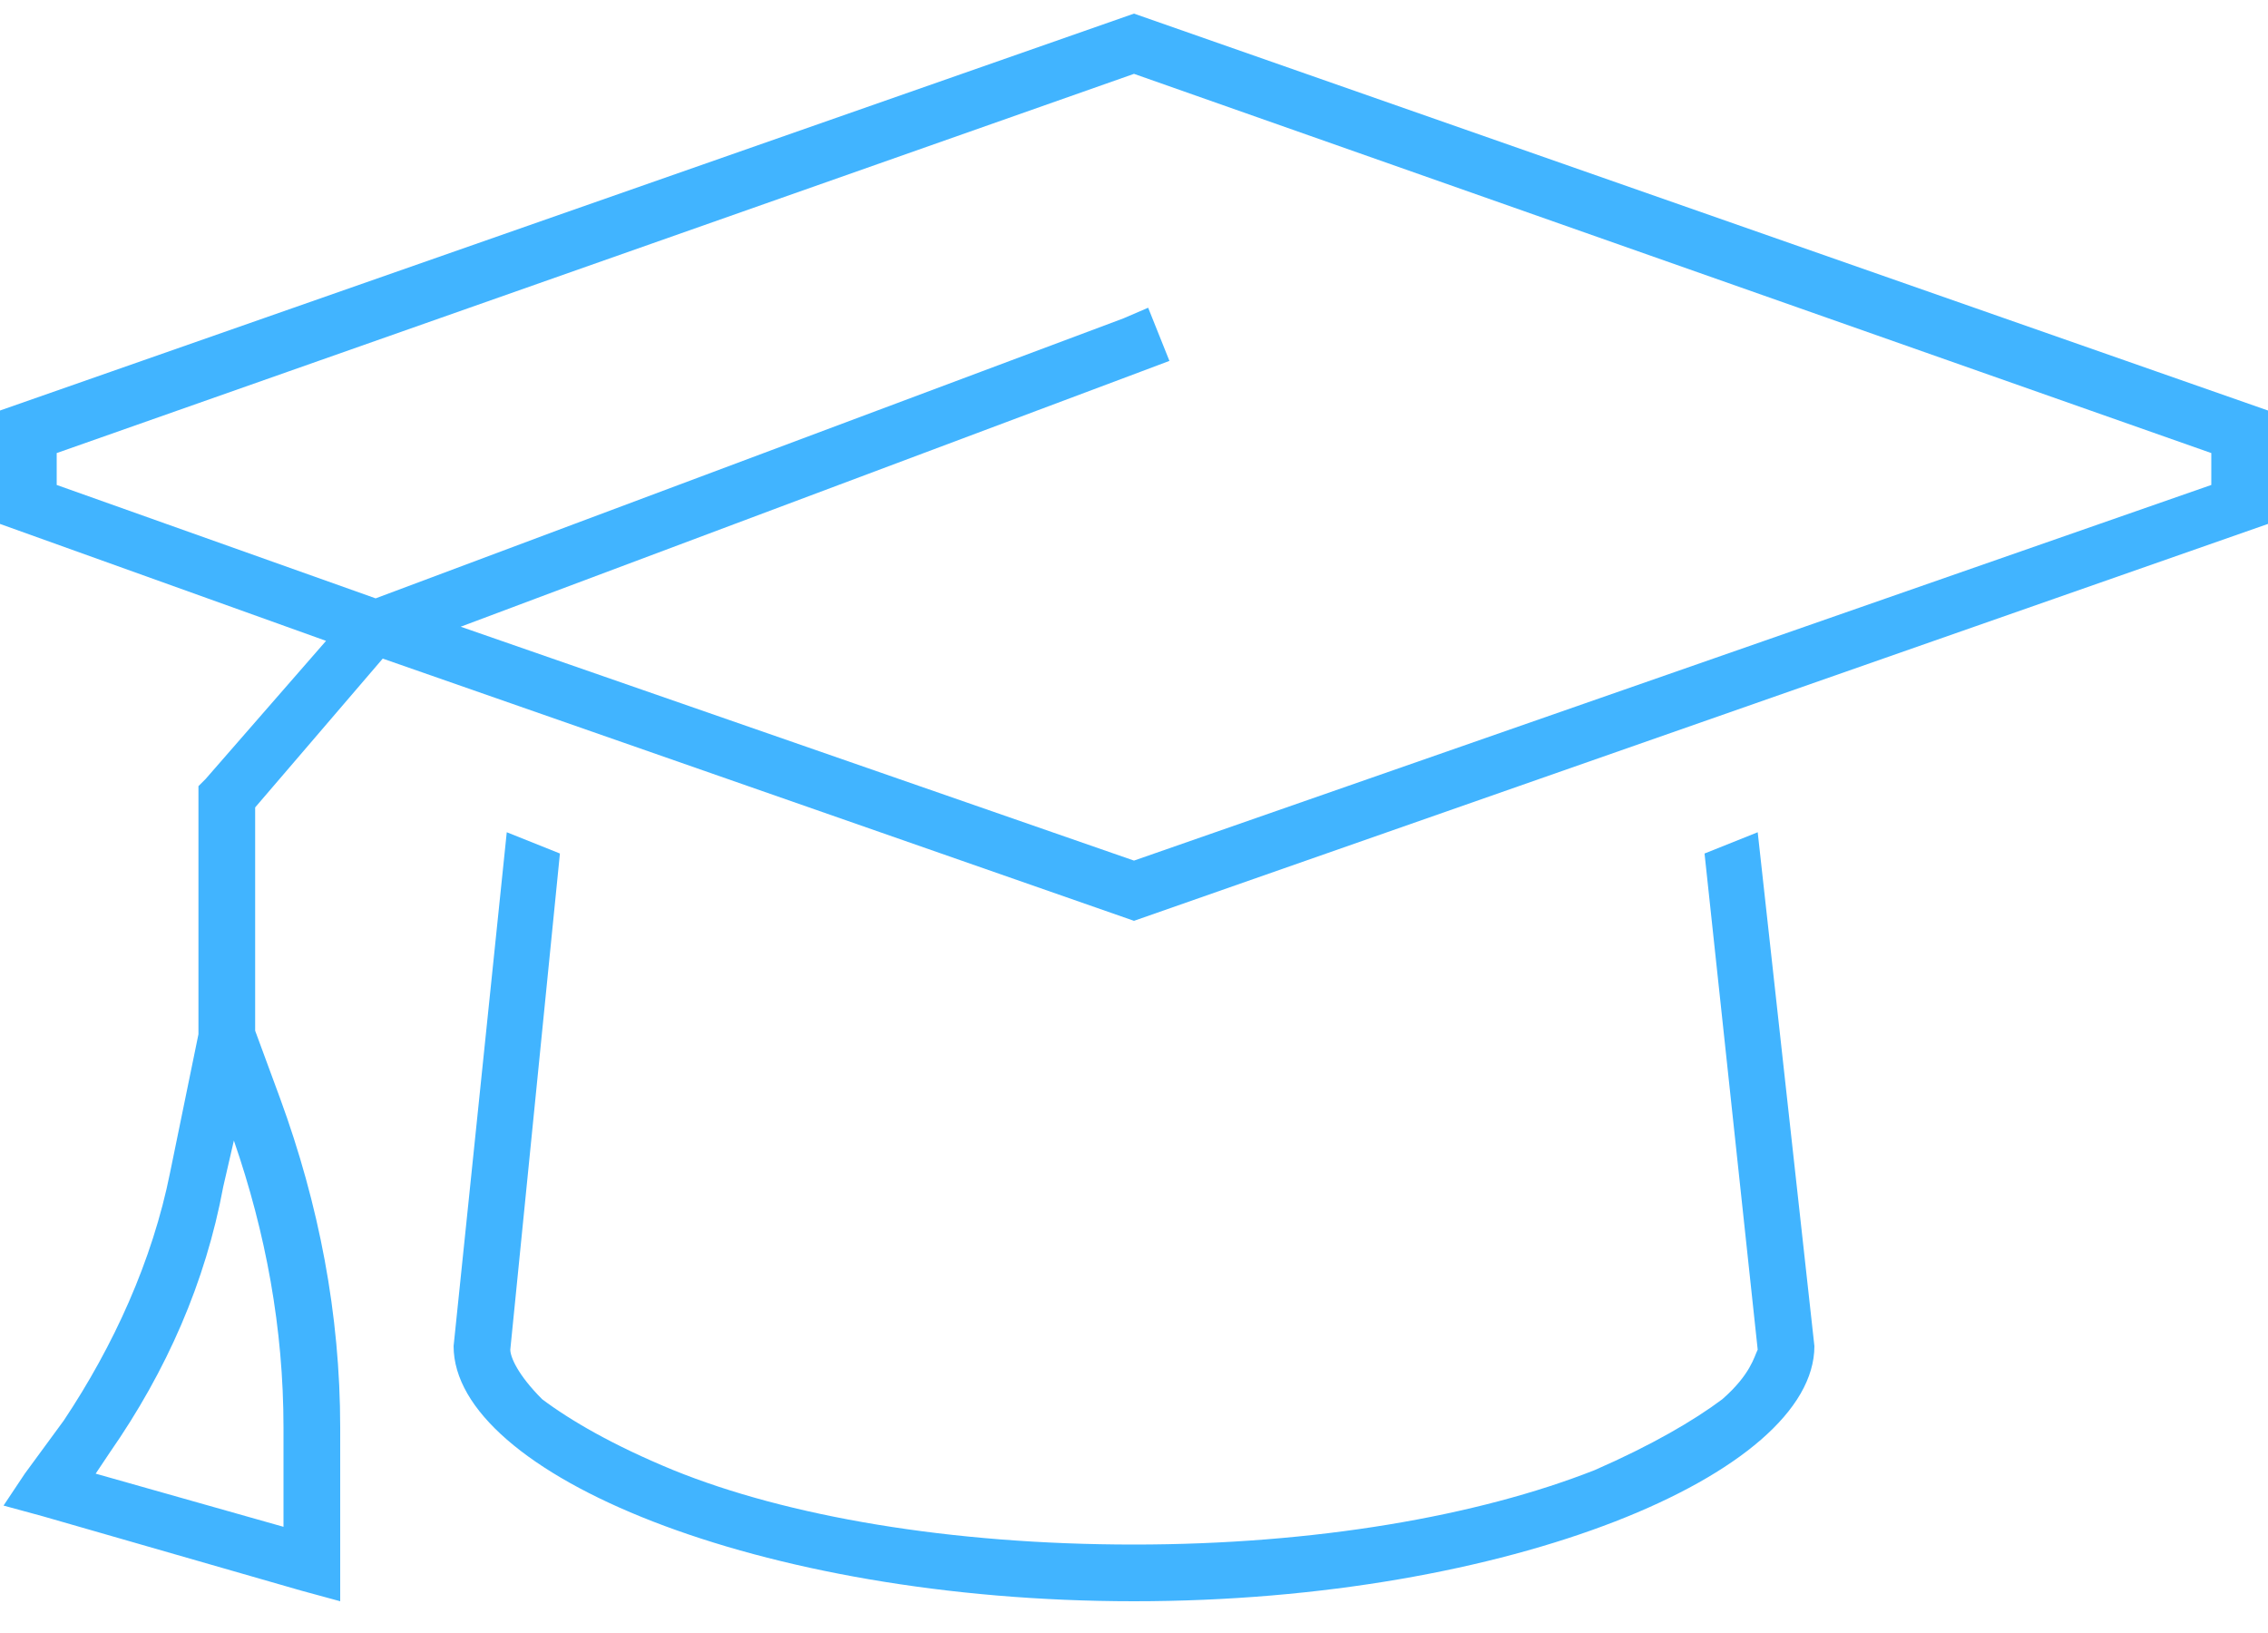<svg width="50" height="36" viewBox="0 0 50 36" fill="none" xmlns="http://www.w3.org/2000/svg">
<path d="M25 18.972L48.75 10.691V9.988L25 1.628L1.25 9.988V10.691L8.281 13.191L24.766 7.019L25.312 6.784L25.781 7.956L25.156 8.191L10.156 13.816L25 18.972ZM8.438 14.519L5.625 17.8V22.722L6.172 24.206C7.031 26.55 7.5 28.972 7.5 31.472V34.441V35.3L6.641 35.066L0.938 33.425L0.078 33.191L0.547 32.487L1.406 31.316C2.5 29.675 3.359 27.8 3.75 25.847L4.375 22.8V17.566V17.331L4.531 17.175L7.188 14.128L0 11.55V9.05L25 0.3L50 9.05V11.55L25 20.3L8.438 14.519ZM12.344 18.816L11.25 29.753C11.25 29.909 11.406 30.3 11.953 30.847C12.578 31.316 13.516 31.863 14.844 32.409C17.344 33.425 20.938 34.05 25 34.05C28.984 34.05 32.578 33.425 35.156 32.409C36.406 31.863 37.344 31.316 37.969 30.847C38.594 30.3 38.672 29.909 38.75 29.753L37.578 18.816L38.75 18.347L40 29.675C40 32.487 33.281 35.3 25 35.3C16.719 35.3 10 32.487 10 29.675L11.172 18.347L12.344 18.816ZM5.156 25.144L4.922 26.159C4.531 28.269 3.672 30.222 2.422 32.019L2.109 32.487L6.25 33.659V31.472C6.25 29.284 5.859 27.175 5.156 25.144Z" fill="#41B4FF"/>
</svg>
